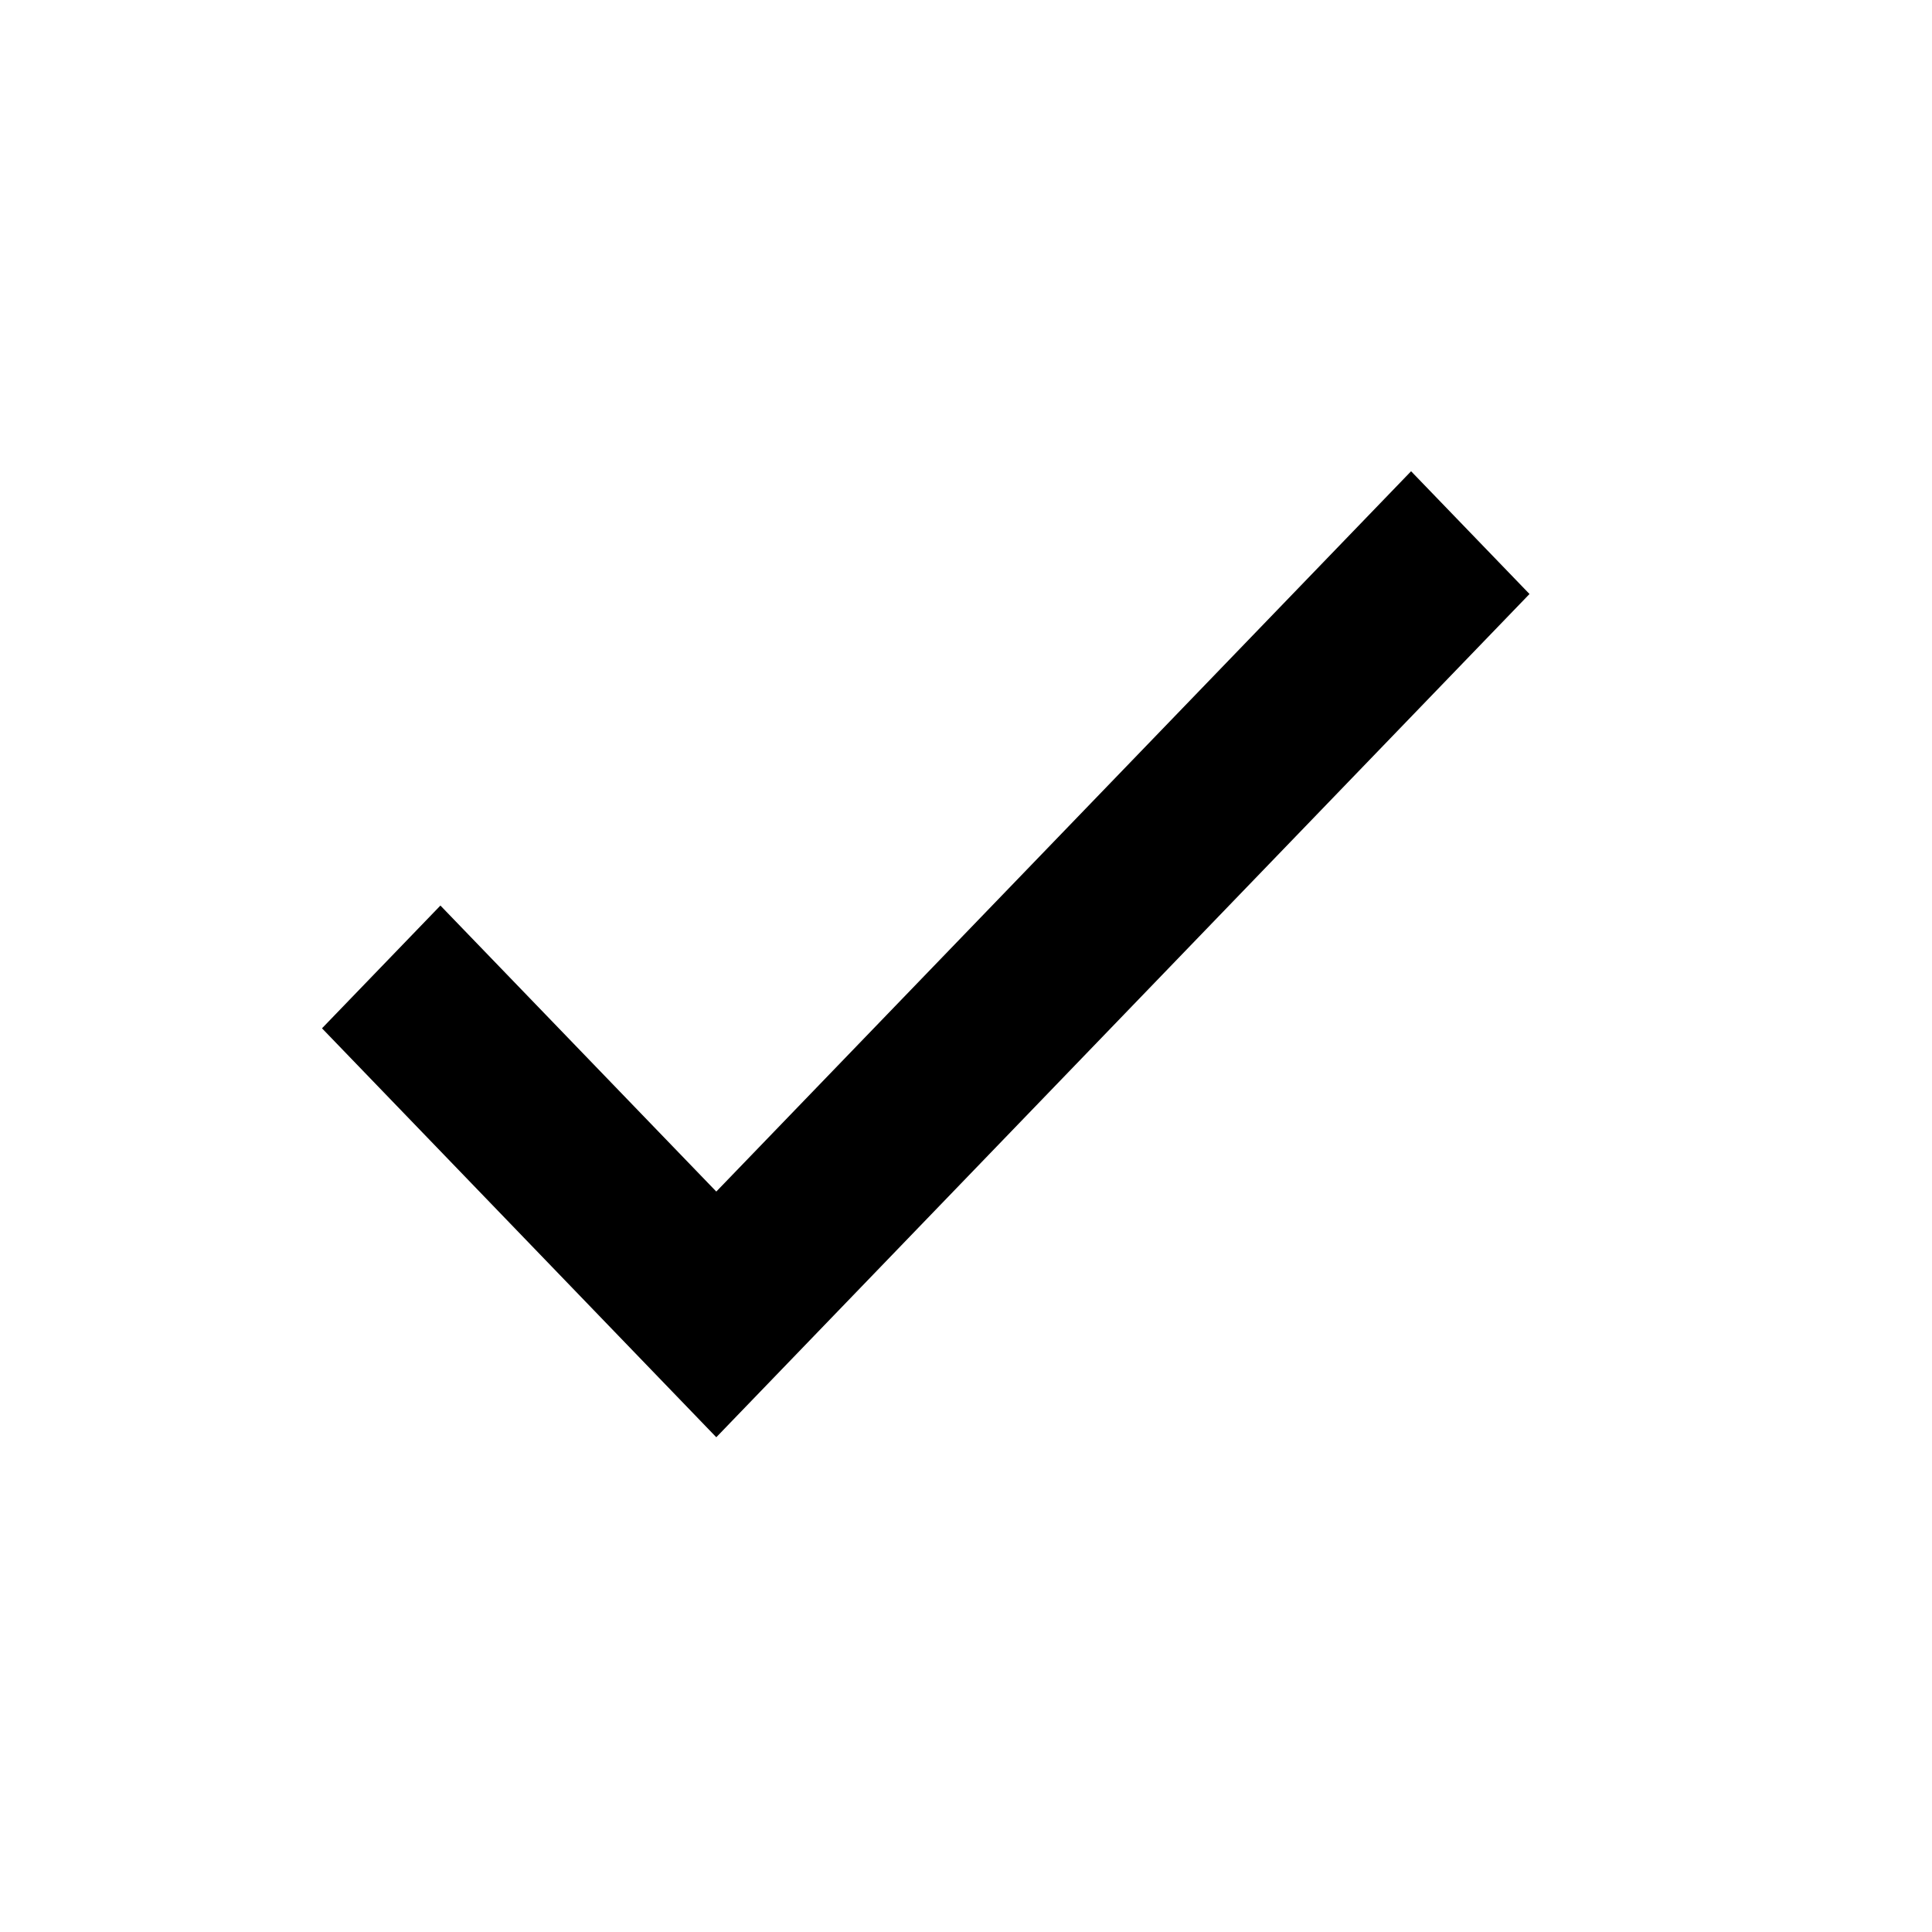 <svg width="24" height="24" viewBox="0 0 24 24" fill="none" xmlns="http://www.w3.org/2000/svg">
<path d="M8.898 14.802L5.471 11.249L4 12.774L8.898 17.854L19 7.379L17.529 5.854L8.898 14.802Z" fill="black"/>
</svg>
